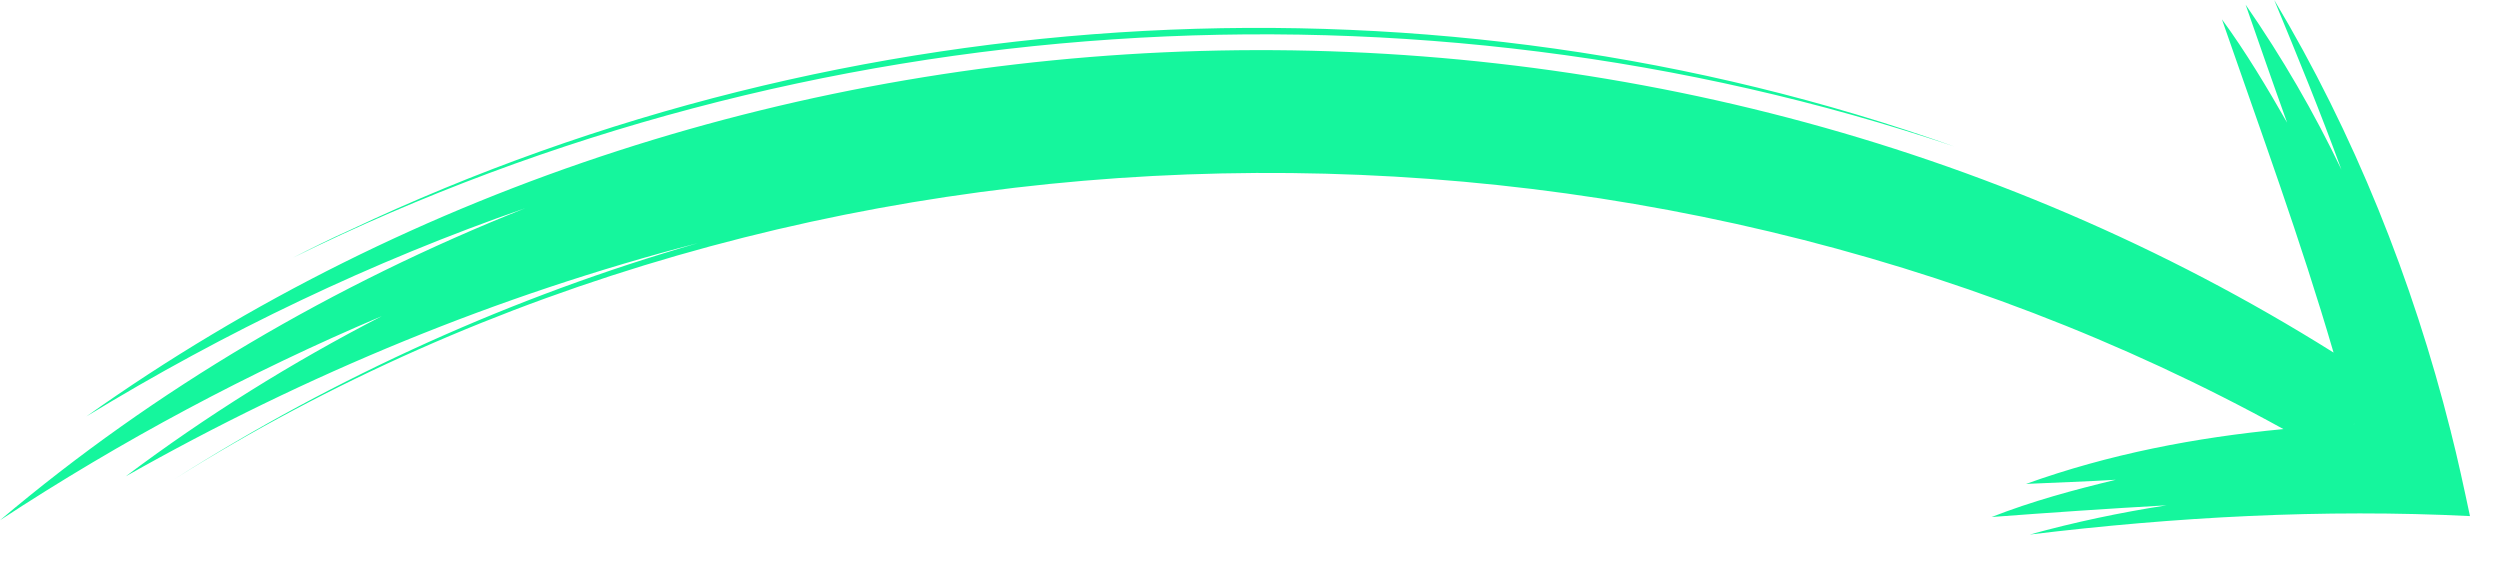 <svg width="71" height="16" viewBox="0 0 71 16" fill="none" xmlns="http://www.w3.org/2000/svg">
<g clip-path="url(#clip0_4774_273)">
<path d="M8.325 7.317C22.854 0.165 40.155 -1.01 55.502 4.16C40.783 -1.079 24.061 -0.143 9.947 6.529C9.466 6.741 8.797 7.072 8.325 7.317ZM64.849 12.186C62.348 12.424 59.894 12.897 57.539 13.743C58.301 13.706 59.322 13.674 60.09 13.625C58.893 13.914 57.708 14.234 56.562 14.683C58.213 14.559 59.876 14.444 61.531 14.351C60.207 14.556 58.907 14.832 57.645 15.181C61.776 14.681 65.98 14.45 70.147 14.657C69.978 13.86 69.802 13.035 69.597 12.235C69.608 12.242 69.62 12.249 69.631 12.256C69.619 12.248 69.608 12.239 69.596 12.231C68.521 7.957 66.858 3.793 64.588 0C65.257 1.616 65.904 3.194 66.496 4.817C65.715 3.188 64.826 1.651 63.776 0.134C64.169 1.263 64.56 2.389 64.955 3.485C64.386 2.489 63.786 1.482 63.103 0.55C64.196 3.703 65.339 6.813 66.273 10.013C47.018 -2.073 20.999 -1.347 2.453 11.827C6.394 9.423 10.568 7.425 14.92 5.912C9.494 8.068 4.412 11.046 0 14.775C3.451 12.511 7.083 10.571 10.846 8.977C8.291 10.293 5.851 11.814 3.571 13.528C8.693 10.628 14.137 8.382 19.821 6.904C14.575 8.416 9.548 10.686 4.944 13.613C22.71 2.446 46.548 2.089 64.849 12.186ZM66.849 12.049L66.858 12.034C66.86 12.04 66.856 12.045 66.852 12.049L66.849 12.049Z" fill="#15F69D"/>
</g>
<defs>
<clipPath id="clip0_4774_273">
<rect width="71" height="16" fill="white"/>
</clipPath>
</defs>
</svg>

